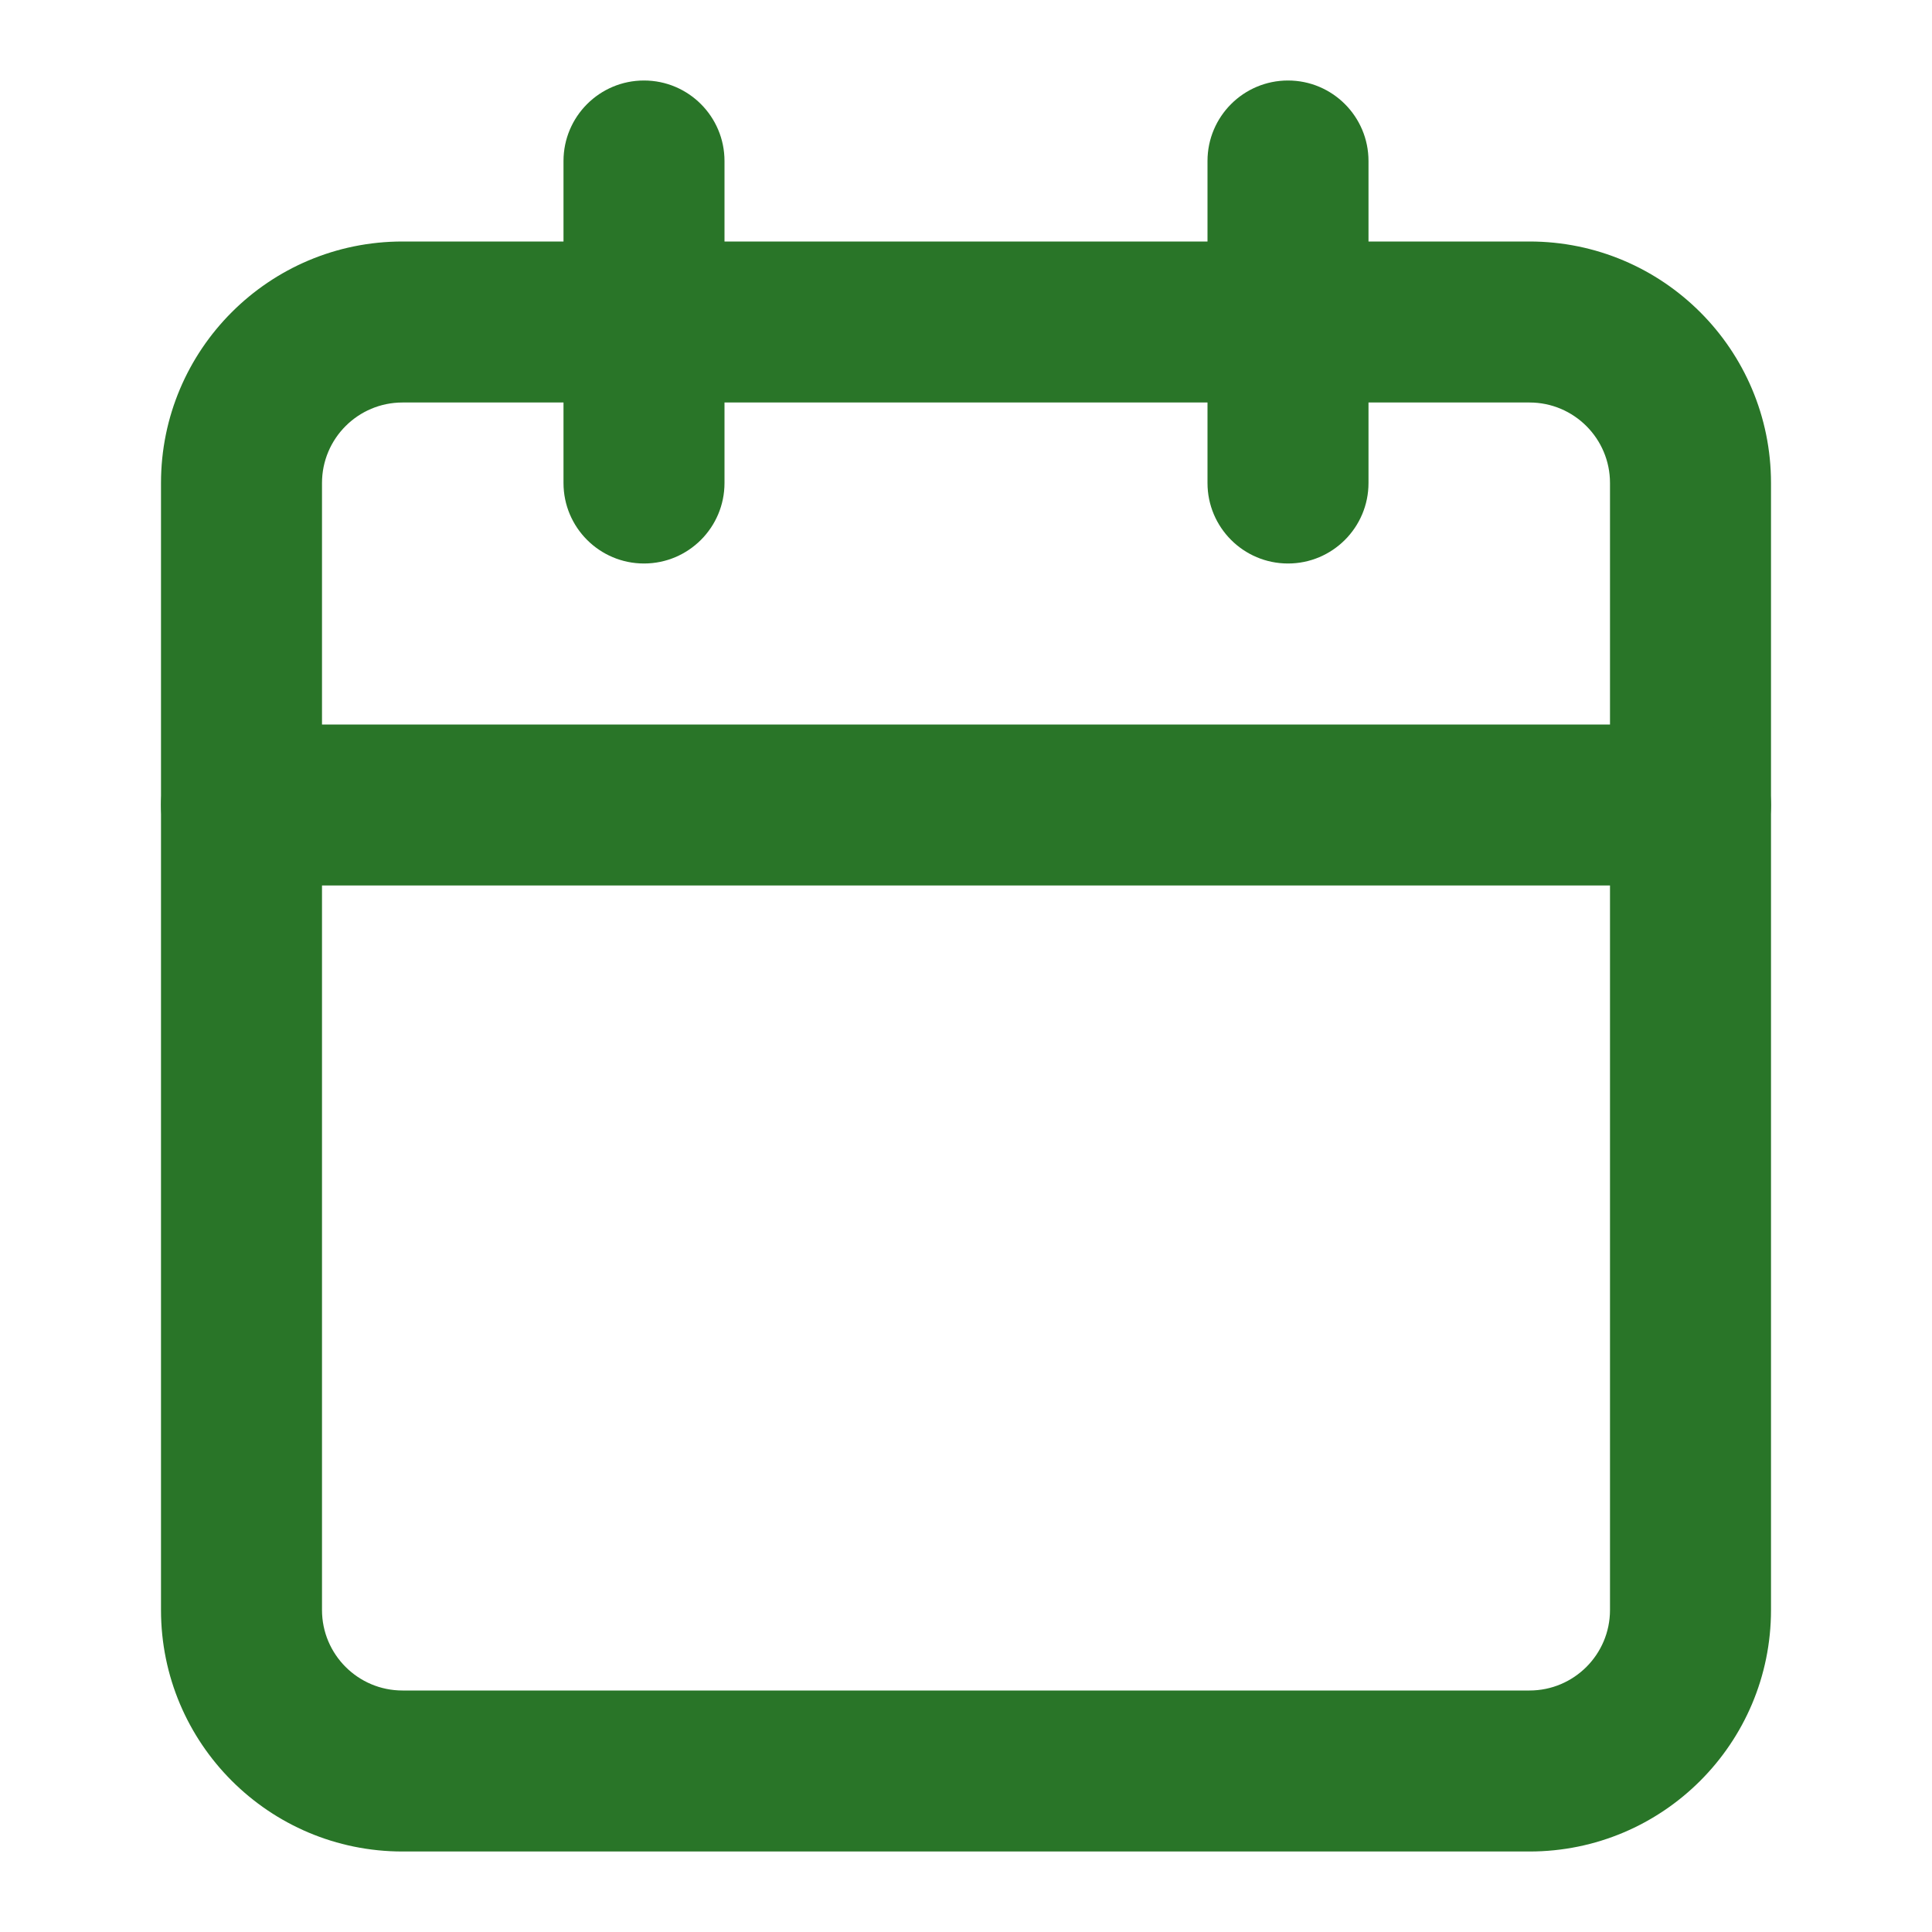 <svg width="27" height="27" viewBox="0 0 27 27" fill="none" xmlns="http://www.w3.org/2000/svg">
<path fill-rule="evenodd" clip-rule="evenodd" d="M5.625 5.625C5.004 5.625 4.5 6.129 4.5 6.75V22.5C4.5 23.121 5.004 23.625 5.625 23.625H21.375C21.996 23.625 22.5 23.121 22.5 22.5V6.75C22.5 6.129 21.996 5.625 21.375 5.625H5.625ZM2.25 6.75C2.25 4.886 3.761 3.375 5.625 3.375H21.375C23.239 3.375 24.75 4.886 24.75 6.75V22.5C24.75 24.364 23.239 25.875 21.375 25.875H5.625C3.761 25.875 2.25 24.364 2.25 22.5V6.75Z" fill="#297528"/>
<path fill-rule="evenodd" clip-rule="evenodd" d="M18 1.125C18.621 1.125 19.125 1.629 19.125 2.25V6.75C19.125 7.371 18.621 7.875 18 7.875C17.379 7.875 16.875 7.371 16.875 6.75V2.25C16.875 1.629 17.379 1.125 18 1.125Z" fill="#297528"/>
<path fill-rule="evenodd" clip-rule="evenodd" d="M9 1.125C9.621 1.125 10.125 1.629 10.125 2.25V6.75C10.125 7.371 9.621 7.875 9 7.875C8.379 7.875 7.875 7.371 7.875 6.75V2.25C7.875 1.629 8.379 1.125 9 1.125Z" fill="#297528"/>
<path fill-rule="evenodd" clip-rule="evenodd" d="M2.25 11.25C2.25 10.629 2.754 10.125 3.375 10.125H23.625C24.246 10.125 24.75 10.629 24.75 11.25C24.75 11.871 24.246 12.375 23.625 12.375H3.375C2.754 12.375 2.25 11.871 2.25 11.25Z" fill="#297528"/>
</svg>
